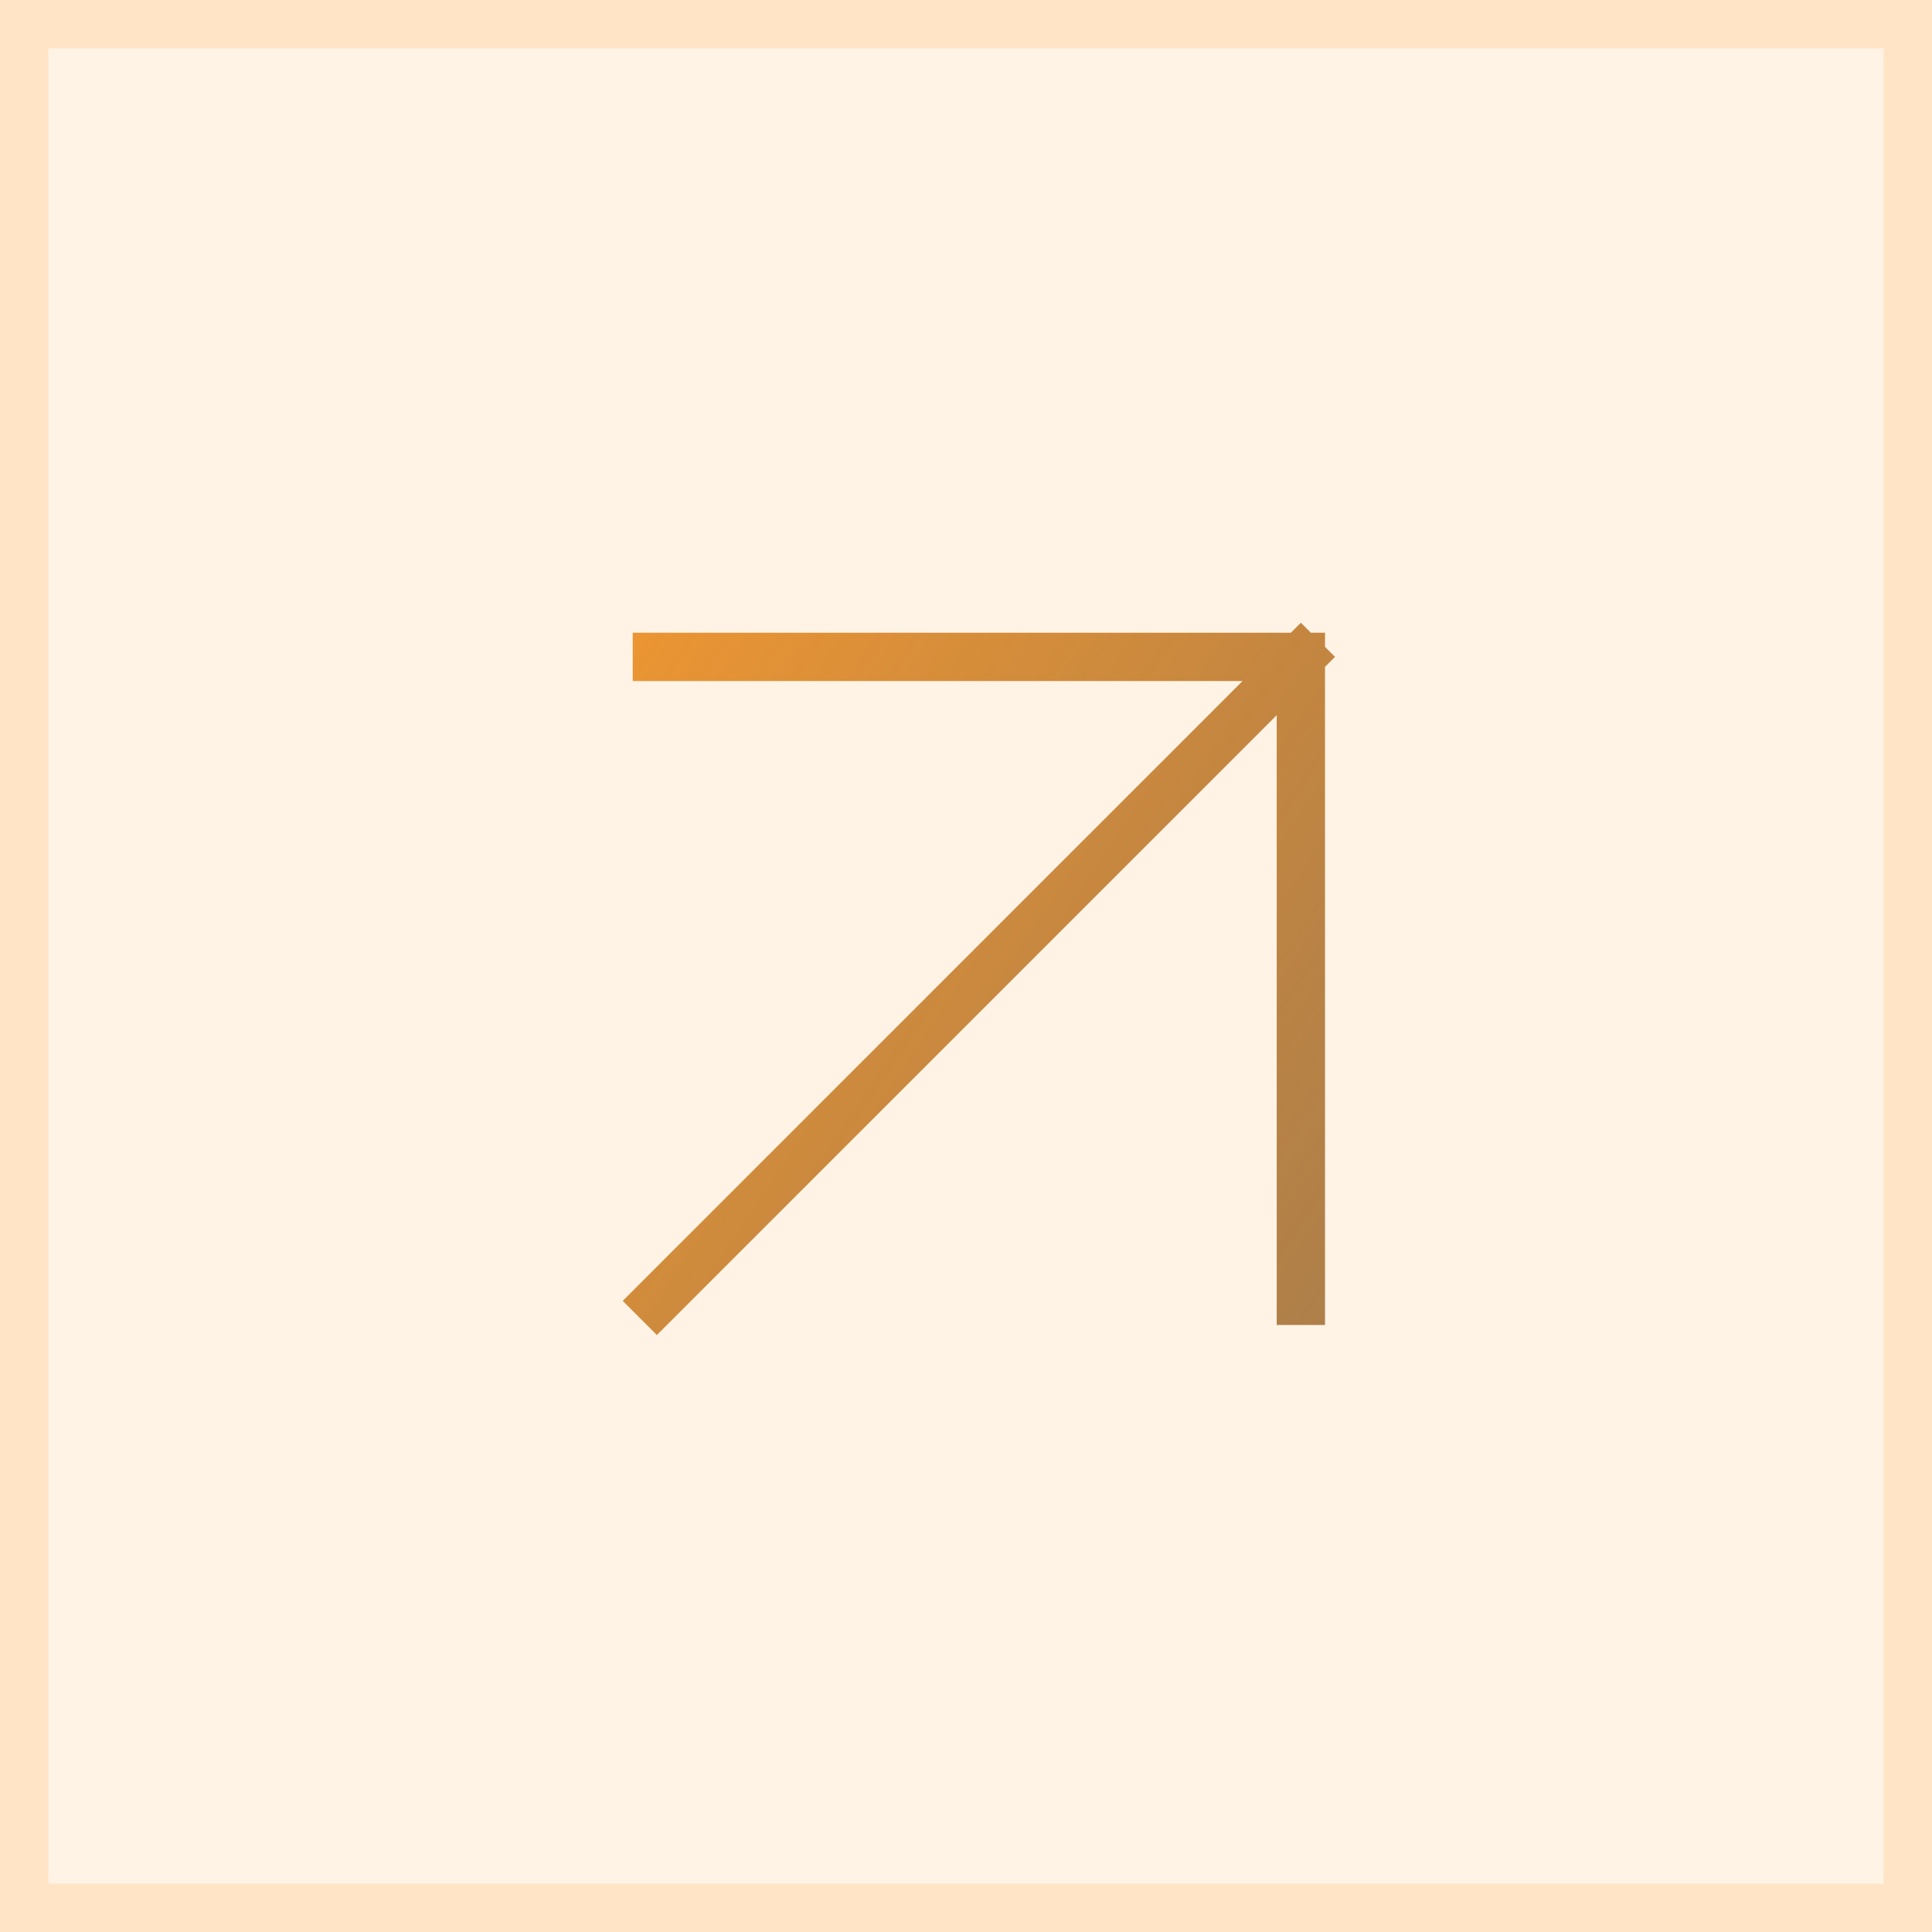 <svg width="40" height="40" viewBox="0 0 40 40" fill="none" xmlns="http://www.w3.org/2000/svg">
<rect x="0" y="0" width="40" height="40" fill="#808080" stroke="none"/>
<path d="M39.5 0.5V39.5H0.5V0.5H39.5Z" fill="#FFF3E5"/>
<path d="M39.5 0.5V39.5H0.5V0.5H39.5Z" stroke="#FFE4C5"/>
<path d="M13.6 13.6H26.933M26.933 13.6V26.933M26.933 13.6L13.6 26.933" stroke="url(#paint0_linear_9622_11878)" stroke-linecap="square" stroke-linejoin="round"/>
<defs>
<linearGradient id="paint0_linear_9622_11878" x1="6.8" y1="13.6" x2="54" y2="44.8" gradientUnits="userSpaceOnUse">
<stop stop-color="#FF941A" stop-opacity="0.9"/>
<stop offset="1" stop-opacity="0.5"/>
</linearGradient>
</defs>
</svg>
